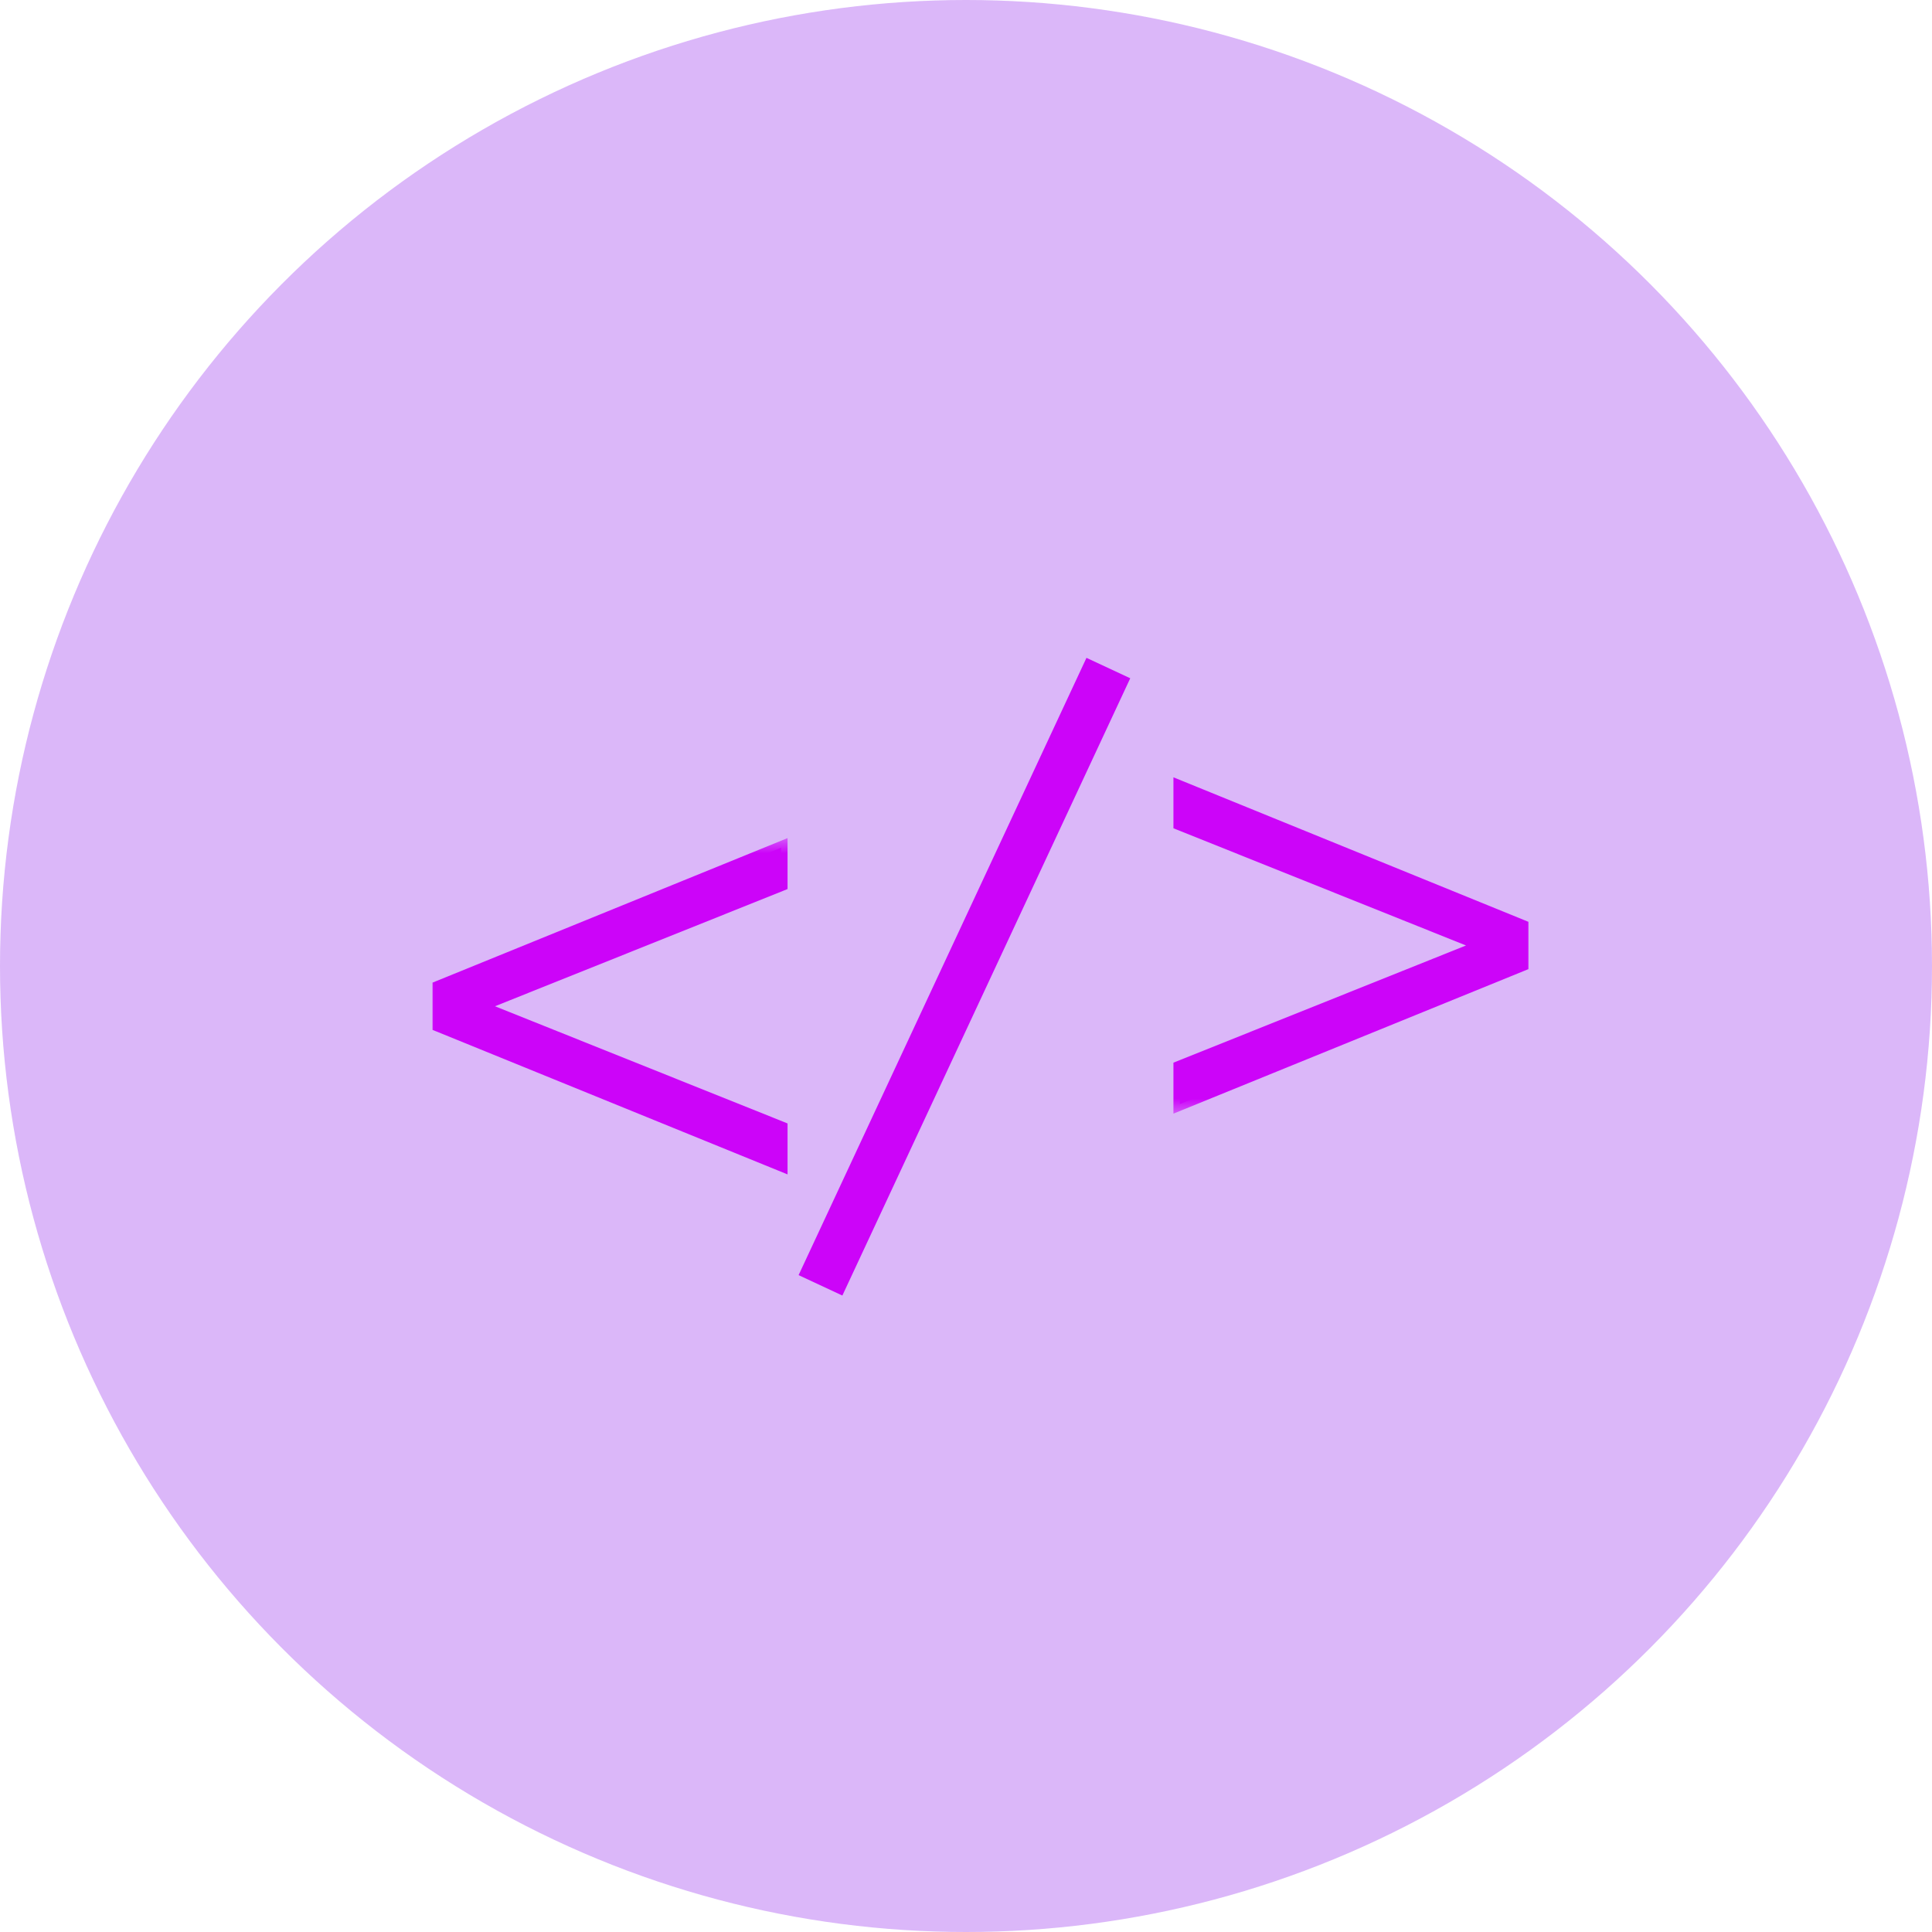 <?xml version="1.0" encoding="UTF-8"?> <svg xmlns="http://www.w3.org/2000/svg" width="60" height="60" viewBox="0 0 60 60" fill="none"><line x1="25.481" y1="39.917" x2="34.421" y2="20.747" stroke="#EA00FF" stroke-width="1.5"></line><mask id="path-2-outside-1_83_518" maskUnits="userSpaceOnUse" x="13" y="26" width="12" height="11" fill="black"><rect fill="white" x="13" y="26" width="12" height="11"></rect><path d="M24.258 27.475L14.833 31.25L24.258 35.025V36.175L13.633 31.85V30.65L24.258 26.325V27.475Z"></path></mask><path d="M24.258 27.475L14.833 31.25L24.258 35.025V36.175L13.633 31.85V30.65L24.258 26.325V27.475Z" fill="#EA00FF"></path><path d="M24.258 27.475L24.333 27.661L24.458 27.61V27.475H24.258ZM14.833 31.25L14.759 31.064L14.295 31.25L14.759 31.436L14.833 31.25ZM24.258 35.025H24.458V34.89L24.333 34.839L24.258 35.025ZM24.258 36.175L24.183 36.36L24.458 36.472V36.175H24.258ZM13.633 31.85H13.433V31.985L13.558 32.035L13.633 31.85ZM13.633 30.65L13.558 30.465L13.433 30.515V30.65H13.633ZM24.258 26.325H24.458V26.028L24.183 26.14L24.258 26.325ZM24.258 27.475L24.184 27.289L14.759 31.064L14.833 31.25L14.908 31.436L24.333 27.661L24.258 27.475ZM14.833 31.25L14.759 31.436L24.184 35.211L24.258 35.025L24.333 34.839L14.908 31.064L14.833 31.25ZM24.258 35.025H24.058V36.175H24.258H24.458V35.025H24.258ZM24.258 36.175L24.334 35.99L13.709 31.665L13.633 31.85L13.558 32.035L24.183 36.36L24.258 36.175ZM13.633 31.85H13.833V30.65H13.633H13.433V31.85H13.633ZM13.633 30.65L13.709 30.835L24.334 26.51L24.258 26.325L24.183 26.14L13.558 30.465L13.633 30.65ZM24.258 26.325H24.058V27.475H24.258H24.458V26.325H24.258Z" fill="#EA00FF" mask="url(#path-2-outside-1_83_518)"></path><mask id="path-4-outside-2_83_518" maskUnits="userSpaceOnUse" x="35.9" y="23.613" width="12" height="11" fill="black"><rect fill="white" x="35.9" y="23.613" width="12" height="11"></rect><path d="M36.642 33.138L46.067 29.363L36.642 25.587V24.438L47.267 28.762V29.962L36.642 34.288V33.138Z"></path></mask><path d="M36.642 33.138L46.067 29.363L36.642 25.587V24.438L47.267 28.762V29.962L36.642 34.288V33.138Z" fill="#EA00FF"></path><path d="M36.642 33.138L36.567 32.952L36.442 33.002V33.138H36.642ZM46.067 29.363L46.141 29.548L46.605 29.363L46.141 29.177L46.067 29.363ZM36.642 25.587H36.442V25.723L36.567 25.773L36.642 25.587ZM36.642 24.438L36.717 24.252L36.442 24.14V24.438H36.642ZM47.267 28.762H47.467V28.628L47.342 28.577L47.267 28.762ZM47.267 29.962L47.342 30.148L47.467 30.097V29.962H47.267ZM36.642 34.288H36.442V34.585L36.717 34.473L36.642 34.288ZM36.642 33.138L36.716 33.323L46.141 29.548L46.067 29.363L45.992 29.177L36.567 32.952L36.642 33.138ZM46.067 29.363L46.141 29.177L36.716 25.402L36.642 25.587L36.567 25.773L45.992 29.548L46.067 29.363ZM36.642 25.587H36.842V24.438H36.642H36.442V25.587H36.642ZM36.642 24.438L36.566 24.623L47.191 28.948L47.267 28.762L47.342 28.577L36.717 24.252L36.642 24.438ZM47.267 28.762H47.067V29.962H47.267H47.467V28.762H47.267ZM47.267 29.962L47.191 29.777L36.566 34.102L36.642 34.288L36.717 34.473L47.342 30.148L47.267 29.962ZM36.642 34.288H36.842V33.138H36.642H36.442V34.288H36.642Z" fill="#EA00FF" mask="url(#path-4-outside-2_83_518)"></path><circle cx="30" cy="30" r="30" fill="#8710EA" fill-opacity="0.3"></circle></svg> 